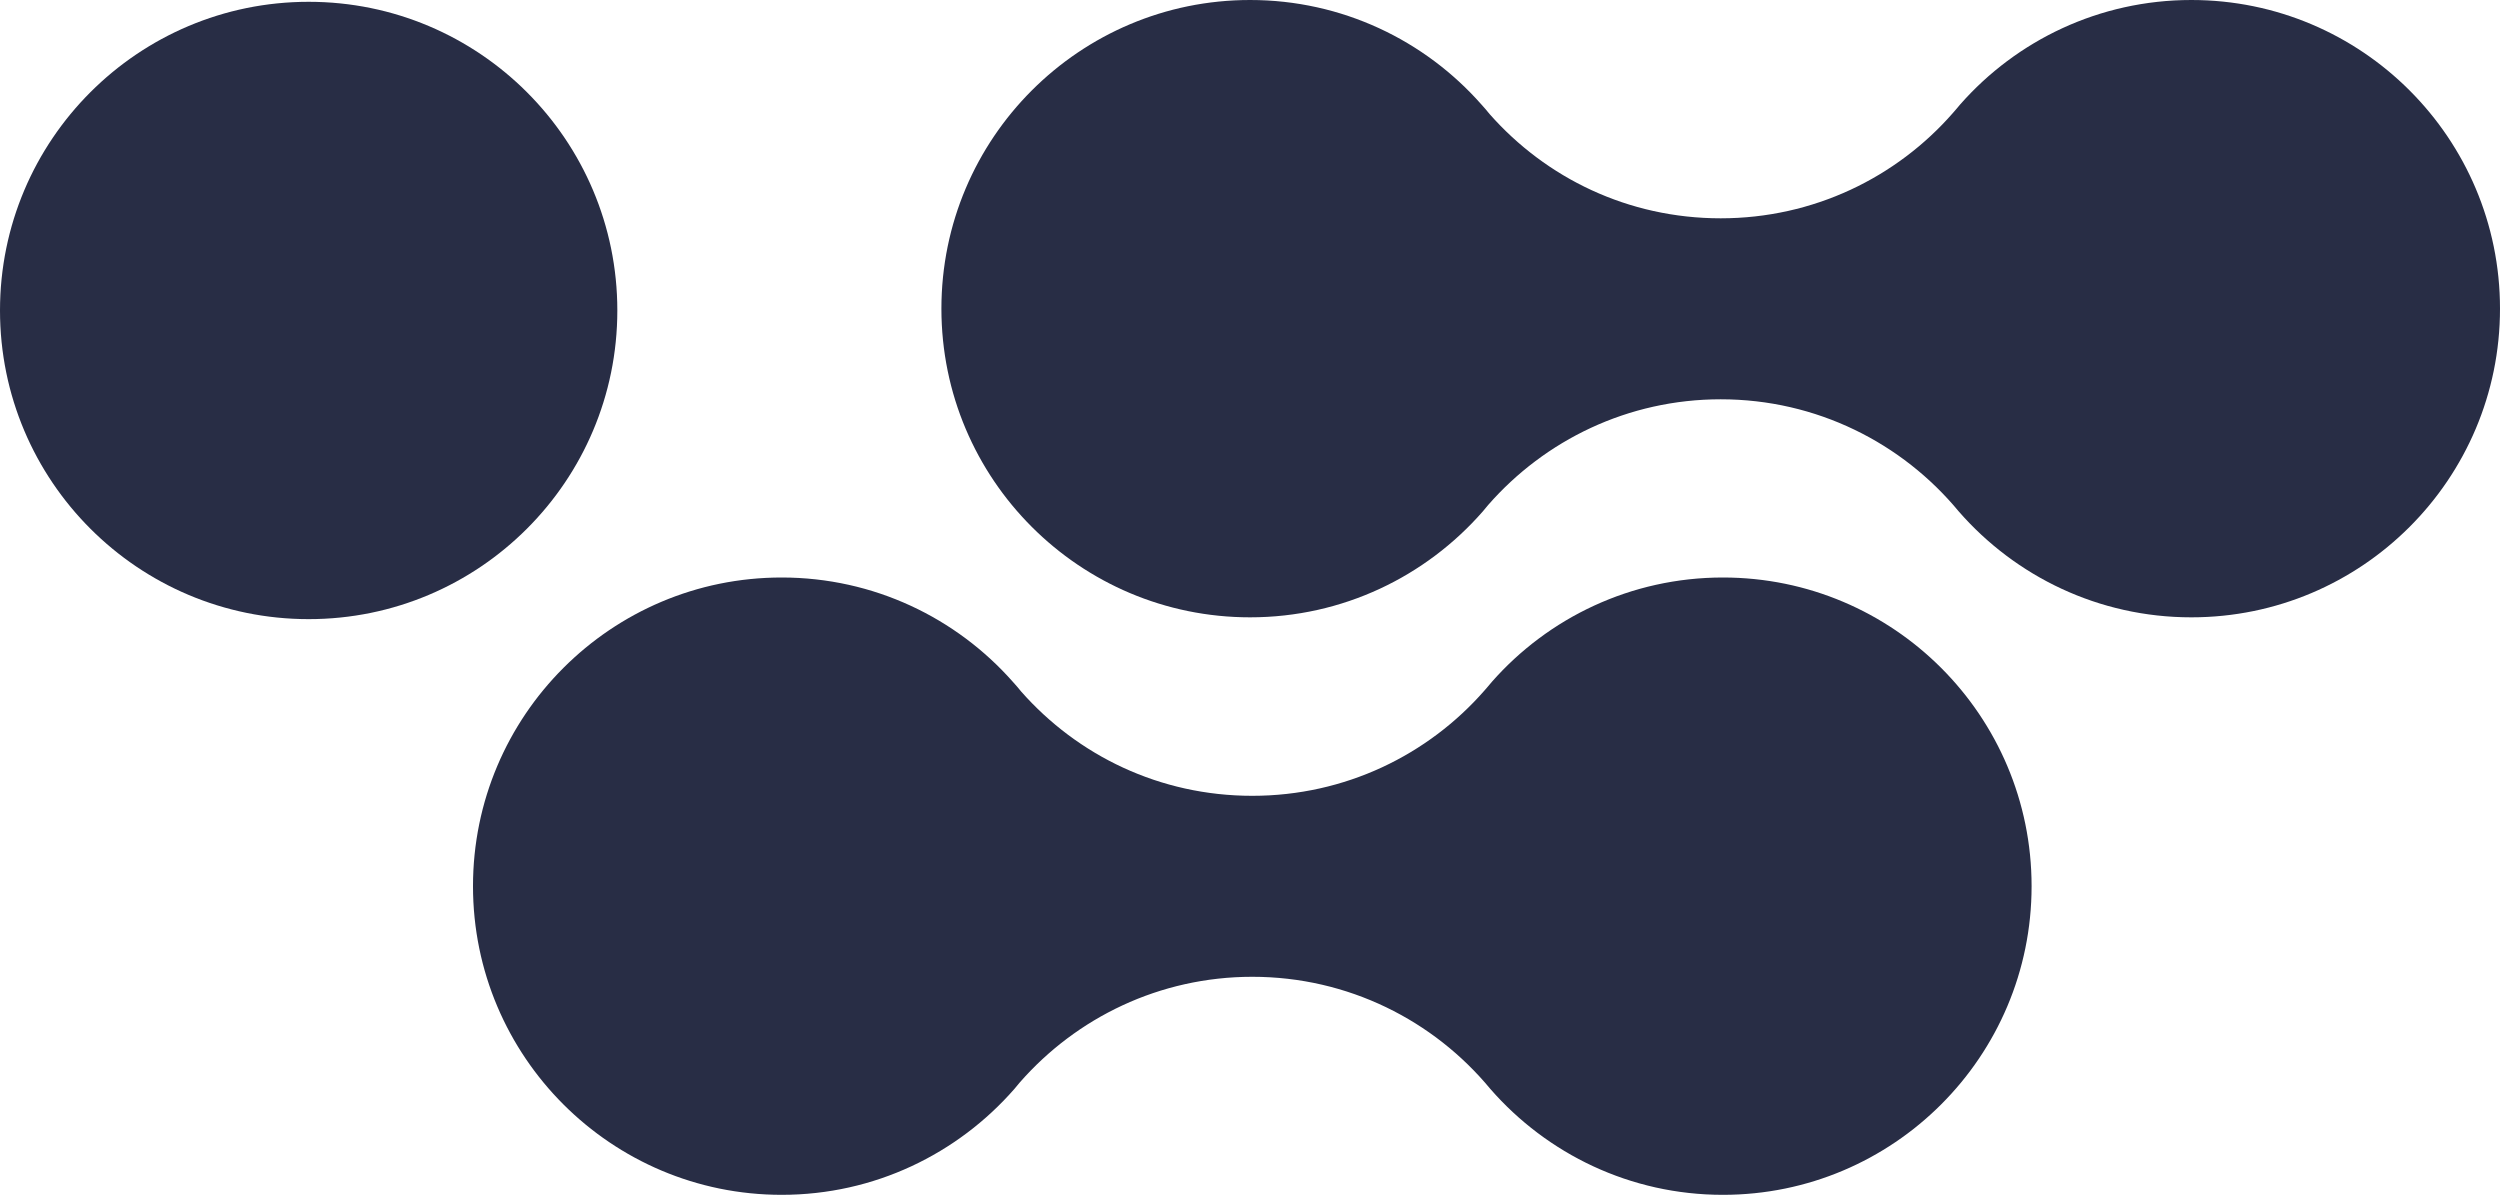 <?xml version="1.0" encoding="UTF-8"?>
<svg id="Capa_2" data-name="Capa 2" xmlns="http://www.w3.org/2000/svg" viewBox="0 0 180.13 86.09">
  <defs>
    <style>
      .cls-1 {
        fill: #282d45;
      }
    </style>
  </defs>
  <g id="Capa_1-2" data-name="Capa 1">
    <g>
      <circle class="cls-1" cx="22.24" cy="22.37" r="22.24"/>
      <path class="cls-1" d="M180.13,22.24C180.13,9.96,170.17,0,157.89,0c-6.63,0-12.59,2.91-16.65,7.52-.17.2-.34.41-.52.61-4.07,4.66-10.06,7.6-16.74,7.6s-12.59-2.91-16.65-7.51c-.2-.24-.39-.48-.6-.7C102.66,2.91,96.7,0,90.07,0c-12.28,0-22.24,9.96-22.24,22.24s9.96,22.24,22.24,22.24c6.68,0,12.67-2.95,16.76-7.62.13-.15.27-.32.4-.48,4.08-4.66,10.07-7.61,16.75-7.61,6.91,0,13.08,3.15,17.16,8.09,4.08,4.67,10.07,7.62,16.75,7.62,12.28,0,22.24-9.96,22.24-22.24Z"/>
      <path class="cls-1" d="M146.38,63.85c0-12.28-9.96-22.24-22.24-22.24-6.63,0-12.59,2.91-16.65,7.52-.17.2-.34.41-.52.61-4.07,4.66-10.06,7.6-16.74,7.6s-12.59-2.91-16.65-7.51c-.2-.24-.39-.48-.6-.7-4.07-4.61-10.03-7.52-16.66-7.52-12.28,0-22.24,9.96-22.24,22.24s9.96,22.24,22.24,22.24c6.68,0,12.67-2.95,16.76-7.62.13-.15.27-.32.4-.48,4.08-4.66,10.07-7.61,16.75-7.61,6.91,0,13.08,3.15,17.16,8.09,4.08,4.67,10.07,7.62,16.75,7.62,12.28,0,22.24-9.96,22.24-22.24Z"/>
    </g>
  </g>
</svg>